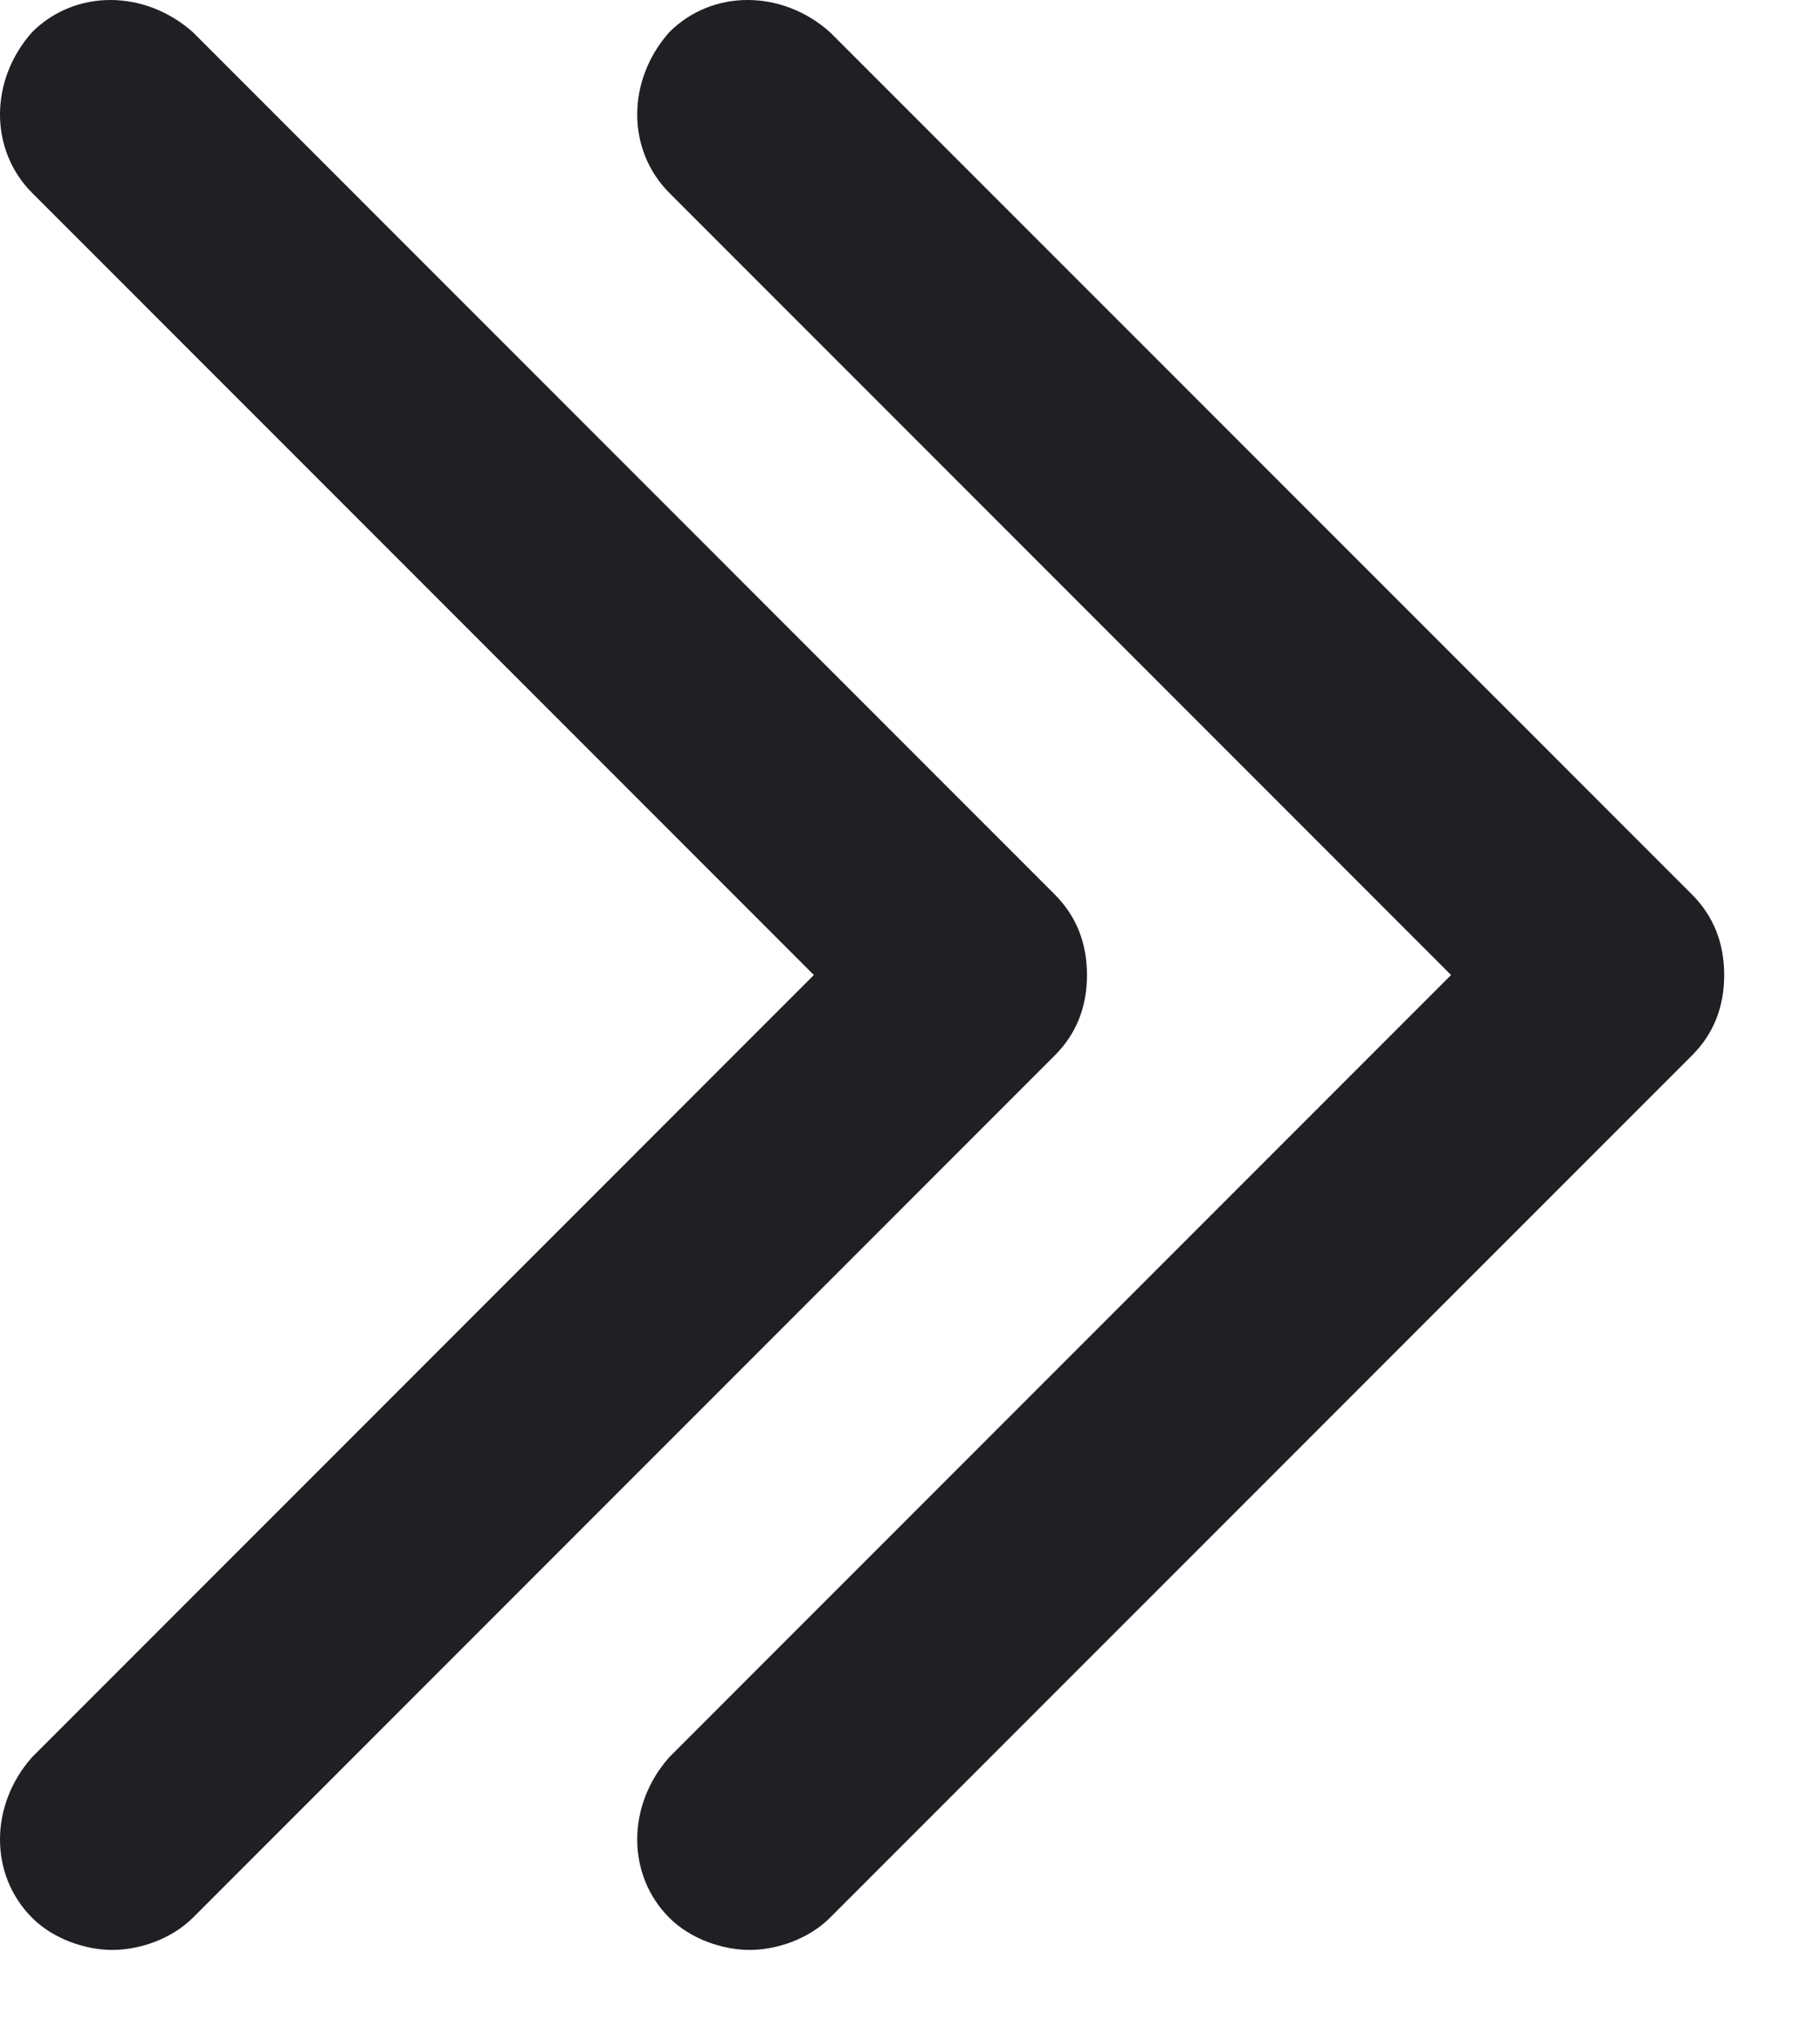 <svg xmlns="http://www.w3.org/2000/svg" fill="none" viewBox="0 0 17 19" height="19" width="17">
<path fill="#201F24" d="M7.002 18.205C6.752 18.205 6.452 18.105 6.252 17.905C5.852 17.505 5.852 16.855 6.252 16.405L13.554 9.103L6.252 1.801C5.852 1.4 5.852 0.75 6.252 0.3C6.652 -0.1 7.302 -0.1 7.752 0.3L15.805 8.352C16.005 8.553 16.105 8.803 16.105 9.103C16.105 9.403 16.005 9.653 15.805 9.853L7.752 17.905C7.552 18.105 7.252 18.205 7.002 18.205ZM1.05 18.205C0.8 18.205 0.5 18.105 0.3 17.905C-0.1 17.505 -0.1 16.855 0.3 16.405L7.602 9.103L0.3 1.801C-0.1 1.4 -0.1 0.75 0.3 0.3C0.7 -0.1 1.35 -0.1 1.801 0.3L9.853 8.352C10.053 8.553 10.153 8.803 10.153 9.103C10.153 9.403 10.053 9.653 9.853 9.853L1.801 17.905C1.6 18.105 1.3 18.205 1.05 18.205Z"></path>
</svg>
